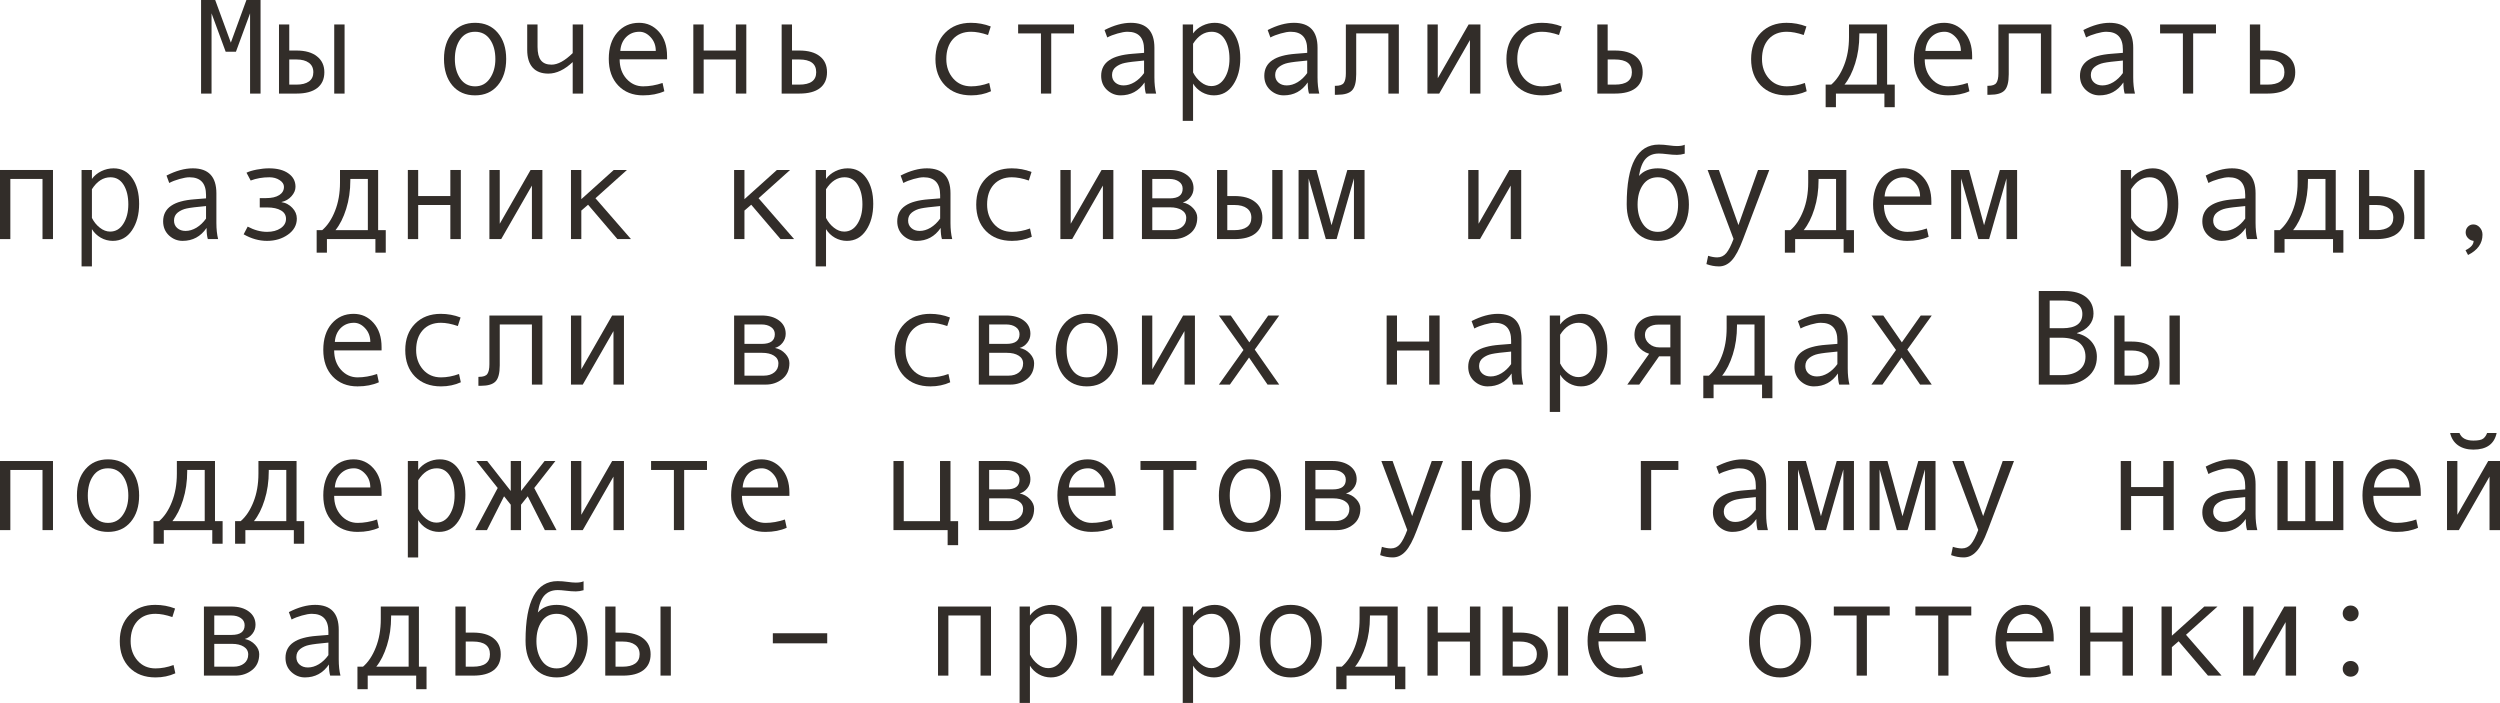 <?xml version="1.0" encoding="UTF-8"?> <svg xmlns="http://www.w3.org/2000/svg" viewBox="0 0 257.707 72.462" fill="none"><path d="M26.859 9.646H25.778V1.374L24.322 5.332H23.263L21.807 1.374V9.646H20.727V0H22.183L23.796 4.396L25.402 0H26.859V9.646Z" fill="#322D29"></path><path d="M35.52 9.646H34.453V2.522H35.52V9.646ZM29.818 5.209H30.563C31.47 5.209 32.174 5.409 32.676 5.811C33.182 6.207 33.435 6.752 33.435 7.444C33.435 8.151 33.188 8.695 32.696 9.078C32.204 9.456 31.498 9.646 30.577 9.646H28.759V2.522H29.818V5.209ZM29.818 8.723H30.563C31.11 8.723 31.536 8.616 31.842 8.401C32.147 8.183 32.3 7.864 32.3 7.444C32.3 7.016 32.145 6.69 31.835 6.467C31.53 6.243 31.106 6.132 30.563 6.132H29.818V8.723Z" fill="#322D29"></path><path d="M48.973 2.352C49.952 2.352 50.732 2.693 51.31 3.377C51.889 4.061 52.179 4.961 52.179 6.077C52.179 7.203 51.889 8.11 51.31 8.798C50.732 9.486 49.952 9.83 48.973 9.83C47.988 9.83 47.207 9.488 46.628 8.805C46.054 8.117 45.767 7.207 45.767 6.077C45.767 4.956 46.056 4.056 46.635 3.377C47.214 2.693 47.993 2.352 48.973 2.352ZM48.973 8.9C49.62 8.9 50.13 8.627 50.504 8.08C50.878 7.533 51.064 6.87 51.064 6.091C51.064 5.27 50.88 4.596 50.511 4.067C50.142 3.539 49.629 3.274 48.973 3.274C48.312 3.274 47.799 3.536 47.435 4.061C47.07 4.58 46.888 5.257 46.888 6.091C46.888 6.884 47.072 7.551 47.441 8.094C47.811 8.632 48.321 8.9 48.973 8.9Z" fill="#322D29"></path><path d="M60.115 9.646H59.035V6.398C58.192 7.191 57.356 7.588 56.526 7.588C55.82 7.588 55.28 7.381 54.906 6.966C54.533 6.547 54.346 5.938 54.346 5.141V2.522H55.412V4.826C55.412 5.46 55.528 5.924 55.761 6.221C55.993 6.517 56.358 6.665 56.855 6.665C57.497 6.665 58.224 6.269 59.035 5.476V2.522H60.115V9.646Z" fill="#322D29"></path><path d="M68.763 6.118H63.875C63.875 6.925 64.107 7.59 64.572 8.114C65.042 8.638 65.616 8.9 66.295 8.9C66.942 8.9 67.61 8.784 68.298 8.552L68.482 9.406C67.853 9.689 67.12 9.83 66.281 9.83C65.224 9.83 64.372 9.491 63.725 8.812C63.077 8.132 62.754 7.216 62.754 6.063C62.754 4.933 63.043 4.033 63.622 3.363C64.205 2.689 64.957 2.352 65.878 2.352C66.698 2.352 67.384 2.664 67.935 3.288C68.487 3.912 68.763 4.744 68.763 5.783V6.118ZM67.6 5.25C67.6 4.694 67.428 4.227 67.081 3.849C66.735 3.466 66.347 3.274 65.919 3.274C65.368 3.274 64.909 3.457 64.545 3.821C64.185 4.186 63.984 4.662 63.943 5.25H67.6Z" fill="#322D29"></path><path d="M76.932 9.646H75.852V6.132H72.536V9.646H71.47V2.522H72.536V5.209H75.852V2.522H76.932V9.646Z" fill="#322D29"></path><path d="M81.642 5.209H82.387C83.307 5.209 84.014 5.405 84.506 5.797C85.003 6.184 85.251 6.733 85.251 7.444C85.251 8.16 85.007 8.707 84.519 9.085C84.036 9.459 83.33 9.646 82.401 9.646H80.575V2.522H81.642V5.209ZM81.642 8.723H82.387C83.553 8.723 84.137 8.297 84.137 7.444C84.137 6.569 83.553 6.132 82.387 6.132H81.642V8.723Z" fill="#322D29"></path><path d="M102.156 9.406C101.537 9.689 100.855 9.83 100.112 9.83C98.991 9.83 98.096 9.491 97.426 8.812C96.76 8.128 96.428 7.221 96.428 6.091C96.428 4.961 96.763 4.056 97.433 3.377C98.107 2.693 98.991 2.352 100.085 2.352C100.8 2.352 101.482 2.477 102.129 2.728L101.849 3.609C101.201 3.386 100.618 3.274 100.099 3.274C99.315 3.274 98.693 3.527 98.232 4.033C97.777 4.539 97.549 5.225 97.549 6.091C97.549 6.884 97.786 7.551 98.26 8.094C98.734 8.632 99.351 8.9 100.112 8.9C100.714 8.9 101.334 8.784 101.972 8.552L102.156 9.406Z" fill="#322D29"></path><path d="M110.715 3.445H108.363V9.646H107.304V3.445H104.952V2.522H110.715V3.445Z" fill="#322D29"></path><path d="M119.178 9.646H118.118C118.032 9.358 117.988 8.976 117.988 8.497C117.382 9.386 116.557 9.83 115.514 9.83C114.985 9.83 114.518 9.643 114.112 9.27C113.711 8.891 113.511 8.406 113.511 7.813C113.511 7.463 113.581 7.153 113.723 6.884C113.864 6.615 114.071 6.389 114.345 6.207C114.618 6.02 114.951 5.874 115.343 5.77C115.735 5.66 116.2 5.585 116.737 5.544L117.934 5.448V5.106C117.934 3.885 117.364 3.274 116.225 3.274C115.956 3.274 115.614 3.334 115.199 3.452C114.789 3.566 114.436 3.703 114.14 3.862L113.859 3.097C114.83 2.6 115.732 2.352 116.566 2.352C118.189 2.352 119 3.211 119 4.929V7.991C119 8.611 119.059 9.162 119.178 9.646ZM117.934 7.533V6.241C116.972 6.328 116.311 6.41 115.951 6.487C115.596 6.56 115.286 6.699 115.022 6.904C114.762 7.109 114.632 7.387 114.632 7.738C114.632 8.057 114.743 8.315 114.967 8.511C115.19 8.707 115.475 8.805 115.821 8.805C116.2 8.805 116.576 8.693 116.949 8.47C117.323 8.242 117.651 7.93 117.934 7.533Z" fill="#322D29"></path><path d="M122.985 3.445C123.222 3.117 123.541 2.853 123.942 2.652C124.348 2.452 124.774 2.352 125.221 2.352C126.041 2.352 126.684 2.691 127.149 3.37C127.618 4.045 127.852 4.924 127.852 6.009C127.852 7.103 127.606 8.014 127.114 8.743C126.627 9.468 125.968 9.83 125.139 9.83C124.697 9.83 124.282 9.721 123.895 9.502C123.512 9.279 123.209 8.985 122.985 8.62V12.462H121.919V2.522H122.985V3.445ZM122.985 4.505V7.465C123.186 7.866 123.457 8.201 123.799 8.47C124.141 8.739 124.494 8.873 124.858 8.873C125.433 8.873 125.888 8.604 126.226 8.066C126.567 7.529 126.738 6.861 126.738 6.063C126.738 5.243 126.576 4.573 126.253 4.054C125.929 3.534 125.478 3.274 124.899 3.274C124.148 3.274 123.509 3.685 122.985 4.505Z" fill="#322D29"></path><path d="M135.994 9.646H134.935C134.848 9.358 134.805 8.976 134.805 8.497C134.199 9.386 133.374 9.83 132.33 9.83C131.802 9.83 131.334 9.643 130.929 9.27C130.528 8.891 130.327 8.406 130.327 7.813C130.327 7.463 130.398 7.153 130.539 6.884C130.68 6.615 130.888 6.389 131.161 6.207C131.435 6.02 131.767 5.874 132.159 5.77C132.551 5.66 133.016 5.585 133.554 5.544L134.75 5.448V5.106C134.75 3.885 134.18 3.274 133.041 3.274C132.772 3.274 132.43 3.334 132.016 3.452C131.606 3.566 131.252 3.703 130.956 3.862L130.676 3.097C131.647 2.6 132.549 2.352 133.383 2.352C135.005 2.352 135.816 3.211 135.816 4.929V7.991C135.816 8.611 135.876 9.162 135.994 9.646ZM134.75 7.533V6.241C133.788 6.328 133.128 6.41 132.768 6.487C132.412 6.56 132.102 6.699 131.838 6.904C131.578 7.109 131.448 7.387 131.448 7.738C131.448 8.057 131.56 8.315 131.783 8.511C132.006 8.707 132.291 8.805 132.638 8.805C133.016 8.805 133.392 8.693 133.766 8.47C134.139 8.242 134.467 7.93 134.75 7.533Z" fill="#322D29"></path><path d="M144.197 9.646H143.117V3.445H139.802V7.656C139.802 8.472 139.656 9.028 139.364 9.324C139.077 9.62 138.578 9.769 137.867 9.769H137.601V8.846H137.669C138.102 8.846 138.387 8.745 138.523 8.545C138.665 8.344 138.735 8.012 138.735 7.547V2.522H144.197V9.646Z" fill="#322D29"></path><path d="M152.606 9.646H151.525V4.129L148.36 9.646H147.143V2.522H148.21V8.066L151.389 2.522H152.606V9.646Z" fill="#322D29"></path><path d="M161.014 9.406C160.394 9.689 159.713 9.83 158.97 9.83C157.849 9.83 156.953 9.491 156.283 8.812C155.618 8.128 155.285 7.221 155.285 6.091C155.285 4.961 155.62 4.056 156.29 3.377C156.965 2.693 157.849 2.352 158.942 2.352C159.658 2.352 160.339 2.477 160.986 2.728L160.706 3.609C160.059 3.386 159.476 3.274 158.956 3.274C158.172 3.274 157.55 3.527 157.09 4.033C156.634 4.539 156.406 5.225 156.406 6.091C156.406 6.884 156.643 7.551 157.117 8.094C157.591 8.632 158.209 8.9 158.97 8.9C159.571 8.9 160.191 8.784 160.829 8.552L161.014 9.406Z" fill="#322D29"></path><path d="M165.724 5.209H166.469C167.389 5.209 168.096 5.405 168.588 5.797C169.085 6.184 169.333 6.733 169.333 7.444C169.333 8.16 169.089 8.707 168.602 9.085C168.118 9.459 167.412 9.646 166.482 9.646H164.657V2.522H165.724V5.209ZM165.724 8.723H166.469C167.635 8.723 168.219 8.297 168.219 7.444C168.219 6.569 167.635 6.132 166.469 6.132H165.724V8.723Z" fill="#322D29"></path><path d="M186.238 9.406C185.619 9.689 184.937 9.83 184.194 9.83C183.073 9.83 182.178 9.491 181.508 8.812C180.842 8.128 180.51 7.221 180.51 6.091C180.51 4.961 180.845 4.056 181.515 3.377C182.189 2.693 183.073 2.352 184.167 2.352C184.882 2.352 185.564 2.477 186.211 2.728L185.931 3.609C185.284 3.386 184.7 3.274 184.181 3.274C183.397 3.274 182.775 3.527 182.314 4.033C181.859 4.539 181.631 5.225 181.631 6.091C181.631 6.884 181.868 7.551 182.342 8.094C182.816 8.632 183.433 8.9 184.194 8.9C184.796 8.9 185.416 8.784 186.054 8.552L186.238 9.406Z" fill="#322D29"></path><path d="M195.316 11.047H194.25V9.646H189.253V11.047H188.193V8.723H188.768C189.31 8.258 189.75 7.597 190.087 6.74C190.429 5.883 190.6 4.91 190.6 3.821V2.522H194.53V8.723H195.316V11.047ZM193.471 8.723V3.445H191.666V3.568C191.666 4.639 191.523 5.628 191.235 6.535C190.953 7.438 190.586 8.167 190.135 8.723H193.471Z" fill="#322D29"></path><path d="M203.294 6.118H198.406C198.406 6.925 198.639 7.59 199.104 8.114C199.573 8.638 200.147 8.9 200.826 8.9C201.473 8.9 202.141 8.784 202.829 8.552L203.014 9.406C202.385 9.689 201.651 9.83 200.813 9.83C199.755 9.83 198.903 9.491 198.256 8.812C197.609 8.132 197.285 7.216 197.285 6.063C197.285 4.933 197.575 4.033 198.153 3.363C198.737 2.689 199.488 2.352 200.409 2.352C201.229 2.352 201.915 2.664 202.467 3.288C203.018 3.912 203.294 4.744 203.294 5.783V6.118ZM202.132 5.25C202.132 4.694 201.959 4.227 201.612 3.849C201.266 3.466 200.879 3.274 200.45 3.274C199.899 3.274 199.441 3.457 199.076 3.821C198.716 4.186 198.516 4.662 198.475 5.25H202.132Z" fill="#322D29"></path><path d="M211.463 9.646H210.383V3.445H207.067V7.656C207.067 8.472 206.921 9.028 206.63 9.324C206.343 9.62 205.844 9.769 205.133 9.769H204.866V8.846H204.935C205.368 8.846 205.652 8.745 205.789 8.545C205.93 8.344 206.001 8.012 206.001 7.547V2.522H211.463V9.646Z" fill="#322D29"></path><path d="M220.076 9.646H219.016C218.93 9.358 218.887 8.976 218.887 8.497C218.281 9.386 217.456 9.83 216.412 9.83C215.884 9.83 215.416 9.643 215.011 9.27C214.61 8.891 214.409 8.406 214.409 7.813C214.409 7.463 214.48 7.153 214.621 6.884C214.762 6.615 214.97 6.389 215.243 6.207C215.517 6.02 215.849 5.874 216.241 5.77C216.633 5.66 217.098 5.585 217.636 5.544L218.832 5.448V5.106C218.832 3.885 218.262 3.274 217.123 3.274C216.854 3.274 216.512 3.334 216.098 3.452C215.688 3.566 215.334 3.703 215.038 3.862L214.758 3.097C215.729 2.6 216.631 2.352 217.465 2.352C219.087 2.352 219.898 3.211 219.898 4.929V7.991C219.898 8.611 219.958 9.162 220.076 9.646ZM218.832 7.533V6.241C217.87 6.328 217.21 6.41 216.85 6.487C216.494 6.56 216.184 6.699 215.92 6.904C215.66 7.109 215.53 7.387 215.53 7.738C215.53 8.057 215.642 8.315 215.865 8.511C216.088 8.707 216.373 8.805 216.72 8.805C217.098 8.805 217.474 8.693 217.848 8.47C218.221 8.242 218.55 7.93 218.832 7.533Z" fill="#322D29"></path><path d="M228.43 3.445H226.078V9.646H225.018V3.445H222.667V2.522H228.43V3.445Z" fill="#322D29"></path><path d="M232.989 5.209H233.734C234.655 5.209 235.361 5.405 235.853 5.797C236.35 6.184 236.599 6.733 236.599 7.444C236.599 8.16 236.355 8.707 235.867 9.085C235.384 9.459 234.678 9.646 233.748 9.646H231.923V2.522H232.989V5.209ZM232.989 8.723H233.734C234.901 8.723 235.484 8.297 235.484 7.444C235.484 6.569 234.901 6.132 233.734 6.132H232.989V8.723Z" fill="#322D29"></path><path d="M5.462 24.646H4.382V18.445H1.066V24.646H0V17.522H5.462V24.646Z" fill="#322D29"></path><path d="M9.475 18.445C9.712 18.117 10.031 17.853 10.432 17.652C10.837 17.452 11.263 17.352 11.71 17.352C12.53 17.352 13.173 17.691 13.638 18.37C14.107 19.045 14.342 19.924 14.342 21.009C14.342 22.103 14.096 23.014 13.604 23.743C13.116 24.468 12.457 24.83 11.628 24.83C11.186 24.83 10.771 24.721 10.384 24.502C10.001 24.279 9.698 23.985 9.475 23.62V27.462H8.408V17.522H9.475V18.445ZM9.475 19.505V22.465C9.675 22.866 9.946 23.201 10.288 23.47C10.63 23.739 10.983 23.873 11.348 23.873C11.922 23.873 12.378 23.604 12.715 23.066C13.057 22.529 13.228 21.861 13.228 21.063C13.228 20.243 13.066 19.573 12.742 19.054C12.419 18.534 11.967 18.274 11.389 18.274C10.637 18.274 9.999 18.685 9.475 19.505Z" fill="#322D29"></path><path d="M22.483 24.646H21.424C21.337 24.358 21.294 23.976 21.294 23.497C20.688 24.386 19.863 24.83 18.819 24.83C18.291 24.83 17.824 24.643 17.418 24.27C17.017 23.891 16.816 23.406 16.816 22.813C16.816 22.463 16.887 22.153 17.028 21.884C17.17 21.615 17.377 21.389 17.65 21.207C17.924 21.02 18.257 20.874 18.648 20.77C19.04 20.66 19.505 20.585 20.043 20.544L21.239 20.448V20.106C21.239 18.885 20.67 18.274 19.53 18.274C19.261 18.274 18.92 18.334 18.505 18.452C18.095 18.566 17.742 18.703 17.445 18.862L17.165 18.097C18.136 17.6 19.038 17.352 19.872 17.352C21.494 17.352 22.306 18.211 22.306 19.929V22.991C22.306 23.611 22.365 24.162 22.483 24.646ZM21.239 22.533V21.241C20.278 21.328 19.617 21.41 19.257 21.487C18.901 21.56 18.591 21.699 18.327 21.904C18.067 22.109 17.938 22.387 17.938 22.738C17.938 23.057 18.049 23.315 18.272 23.511C18.496 23.707 18.781 23.805 19.127 23.805C19.505 23.805 19.881 23.693 20.255 23.47C20.629 23.242 20.957 22.93 21.239 22.533Z" fill="#322D29"></path><path d="M29.019 20.838C29.452 20.902 29.823 21.098 30.133 21.426C30.443 21.749 30.598 22.118 30.598 22.533C30.598 23.199 30.295 23.748 29.689 24.181C29.082 24.614 28.36 24.83 27.521 24.83C26.706 24.83 25.904 24.604 25.115 24.153L25.532 23.36C26.207 23.72 26.874 23.9 27.535 23.9C28.091 23.9 28.554 23.777 28.923 23.531C29.297 23.281 29.483 22.957 29.483 22.561C29.483 22.182 29.31 21.893 28.964 21.692C28.617 21.487 28.146 21.385 27.549 21.385H26.776V20.421H27.439C28.009 20.421 28.456 20.318 28.779 20.113C29.107 19.908 29.271 19.623 29.271 19.259C29.271 18.99 29.123 18.76 28.827 18.568C28.531 18.372 28.18 18.274 27.774 18.274C27.072 18.274 26.428 18.386 25.84 18.609L25.409 17.803C25.664 17.675 26.018 17.568 26.469 17.481C26.92 17.395 27.341 17.352 27.733 17.352C28.572 17.352 29.235 17.525 29.723 17.871C30.215 18.213 30.461 18.675 30.461 19.259C30.461 19.591 30.324 19.913 30.051 20.223C29.782 20.528 29.438 20.729 29.019 20.824V20.838Z" fill="#322D29"></path><path d="M39.765 26.047H38.698V24.646H33.701V26.047H32.642V23.723H33.216C33.758 23.258 34.198 22.597 34.535 21.74C34.877 20.883 35.048 19.91 35.048 18.821V17.522H38.979V23.723H39.765V26.047ZM37.919 23.723V18.445H36.114V18.568C36.114 19.639 35.971 20.628 35.684 21.535C35.401 22.438 35.034 23.167 34.583 23.723H37.919Z" fill="#322D29"></path><path d="M47.503 24.646H46.423V21.132H43.107V24.646H42.041V17.522H43.107V20.209H46.423V17.522H47.503V24.646Z" fill="#322D29"></path><path d="M55.911 24.646H54.831V19.129L51.666 24.646H50.449V17.522H51.516V23.066L54.694 17.522H55.911V24.646Z" fill="#322D29"></path><path d="M65.044 24.646H63.643L60.621 21.104L59.924 21.706V24.646H58.857V17.522H59.924V20.53L63.267 17.522H64.627L61.38 20.435L65.044 24.646Z" fill="#322D29"></path><path d="M81.86 24.646H80.459L77.438 21.104L76.74 21.706V24.646H75.674V17.522H76.74V20.53L80.083 17.522H81.443L78.196 20.435L81.86 24.646Z" fill="#322D29"></path><path d="M85.149 18.445C85.386 18.117 85.704 17.853 86.105 17.652C86.511 17.452 86.937 17.352 87.384 17.352C88.204 17.352 88.847 17.691 89.312 18.37C89.781 19.045 90.016 19.924 90.016 21.009C90.016 22.103 89.77 23.014 89.277 23.743C88.79 24.468 88.131 24.83 87.302 24.83C86.86 24.83 86.445 24.721 86.058 24.502C85.675 24.279 85.372 23.985 85.149 23.62V27.462H84.082V17.522H85.149V18.445ZM85.149 19.505V22.465C85.349 22.866 85.62 23.201 85.962 23.47C86.304 23.739 86.657 23.873 87.021 23.873C87.596 23.873 88.051 23.604 88.389 23.066C88.73 22.529 88.901 21.861 88.901 21.063C88.901 20.243 88.74 19.573 88.416 19.054C88.093 18.534 87.641 18.274 87.062 18.274C86.311 18.274 85.672 18.685 85.149 19.505Z" fill="#322D29"></path><path d="M98.157 24.646H97.098C97.011 24.358 96.968 23.976 96.968 23.497C96.362 24.386 95.537 24.83 94.493 24.83C93.965 24.83 93.497 24.643 93.092 24.27C92.691 23.891 92.49 23.406 92.49 22.813C92.49 22.463 92.561 22.153 92.702 21.884C92.844 21.615 93.051 21.389 93.324 21.207C93.598 21.02 93.93 20.874 94.322 20.77C94.714 20.66 95.179 20.585 95.717 20.544L96.913 20.448V20.106C96.913 18.885 96.343 18.274 95.204 18.274C94.935 18.274 94.593 18.334 94.179 18.452C93.769 18.566 93.415 18.703 93.119 18.862L92.839 18.097C93.81 17.6 94.712 17.352 95.546 17.352C97.168 17.352 97.979 18.211 97.979 19.929V22.991C97.979 23.611 98.039 24.162 98.157 24.646ZM96.913 22.533V21.241C95.952 21.328 95.291 21.41 94.931 21.487C94.575 21.56 94.265 21.699 94.001 21.904C93.741 22.109 93.611 22.387 93.611 22.738C93.611 23.057 93.723 23.315 93.946 23.511C94.17 23.707 94.455 23.805 94.801 23.805C95.179 23.805 95.555 23.693 95.929 23.47C96.302 23.242 96.631 22.93 96.913 22.533Z" fill="#322D29"></path><path d="M106.36 24.406C105.741 24.689 105.059 24.83 104.316 24.83C103.195 24.83 102.3 24.491 101.63 23.812C100.964 23.128 100.632 22.221 100.632 21.091C100.632 19.961 100.967 19.056 101.637 18.377C102.311 17.693 103.195 17.352 104.289 17.352C105.004 17.352 105.686 17.477 106.333 17.728L106.053 18.609C105.406 18.386 104.822 18.274 104.303 18.274C103.519 18.274 102.897 18.527 102.436 19.033C101.981 19.539 101.753 20.225 101.753 21.091C101.753 21.884 101.99 22.551 102.464 23.094C102.938 23.632 103.555 23.9 104.316 23.9C104.918 23.9 105.538 23.784 106.176 23.552L106.36 24.406Z" fill="#322D29"></path><path d="M114.769 24.646H113.689V19.129L110.523 24.646H109.307V17.522H110.373V23.066L113.552 17.522H114.769V24.646Z" fill="#322D29"></path><path d="M121.926 20.865C122.354 20.956 122.71 21.155 122.992 21.46C123.275 21.765 123.416 22.089 123.416 22.431C123.416 23.137 123.17 23.684 122.678 24.071C122.19 24.454 121.623 24.646 120.976 24.646H117.715V17.522H120.545C121.288 17.522 121.887 17.693 122.343 18.035C122.803 18.377 123.033 18.835 123.033 19.409C123.033 19.751 122.926 20.059 122.712 20.332C122.498 20.605 122.236 20.783 121.926 20.865ZM118.781 20.448H120.572C121.465 20.448 121.912 20.116 121.912 19.45C121.912 19.14 121.784 18.896 121.529 18.719C121.274 18.536 120.941 18.445 120.531 18.445H118.781V20.448ZM118.781 23.723H120.784C121.222 23.723 121.579 23.611 121.857 23.388C122.14 23.164 122.281 22.857 122.281 22.465C122.281 22.118 122.126 21.85 121.816 21.658C121.511 21.467 121.11 21.371 120.613 21.371H118.781V23.723Z" fill="#322D29"></path><path d="M132.214 24.646H131.147V17.522H132.214V24.646ZM126.513 20.209H127.258C128.165 20.209 128.869 20.409 129.37 20.811C129.876 21.207 130.129 21.752 130.129 22.444C130.129 23.151 129.883 23.695 129.391 24.078C128.899 24.456 128.192 24.646 127.272 24.646H125.453V17.522H126.513V20.209ZM126.513 23.723H127.258C127.805 23.723 128.231 23.616 128.536 23.401C128.842 23.183 128.994 22.864 128.994 22.444C128.994 22.016 128.839 21.69 128.529 21.467C128.224 21.243 127.8 21.132 127.258 21.132H126.513V23.723Z" fill="#322D29"></path><path d="M140.663 24.646H139.569V18.391L137.778 24.646H136.671L134.894 18.391V24.646H133.861V17.522H135.707L137.259 23.217L138.886 17.522H140.663V24.646Z" fill="#322D29"></path><path d="M156.81 24.646H155.73V19.129L152.565 24.646H151.348V17.522H152.414V23.066L155.593 17.522H156.81V24.646Z" fill="#322D29"></path><path d="M168.95 18.138C169.411 17.614 170.058 17.352 170.892 17.352C171.871 17.352 172.651 17.693 173.23 18.377C173.808 19.061 174.098 19.961 174.098 21.077C174.098 22.203 173.808 23.11 173.23 23.798C172.651 24.486 171.871 24.83 170.892 24.83C169.907 24.83 169.126 24.488 168.547 23.805C167.973 23.117 167.686 22.207 167.686 21.077V21.036C167.686 16.948 168.788 14.904 170.994 14.904C171.318 14.904 171.671 14.932 172.054 14.986C172.368 15.032 172.639 15.055 172.867 15.055C173.218 15.055 173.485 15.009 173.667 14.918V15.841C173.384 15.923 173.118 15.964 172.867 15.964C172.571 15.964 172.225 15.939 171.828 15.889C171.491 15.848 171.217 15.827 171.008 15.827C170.434 15.827 169.98 16.005 169.647 16.36C169.315 16.711 169.082 17.304 168.95 18.138ZM170.892 23.9C171.539 23.9 172.049 23.627 172.423 23.08C172.796 22.533 172.983 21.87 172.983 21.091C172.983 20.271 172.799 19.596 172.43 19.067C172.061 18.539 171.548 18.274 170.892 18.274C170.231 18.274 169.718 18.536 169.354 19.061C168.989 19.58 168.807 20.257 168.807 21.091C168.807 21.884 168.991 22.551 169.36 23.094C169.729 23.632 170.24 23.9 170.892 23.9Z" fill="#322D29"></path><path d="M182.383 17.522L179.683 24.646C179.291 25.694 178.901 26.425 178.514 26.84C178.131 27.254 177.693 27.462 177.201 27.462C176.764 27.462 176.331 27.382 175.902 27.223L176.08 26.368C176.426 26.478 176.736 26.532 177.01 26.532C177.393 26.532 177.707 26.384 177.953 26.088C178.199 25.792 178.447 25.306 178.698 24.632L176.025 17.522H177.187L179.204 23.203L181.221 17.522H182.383Z" fill="#322D29"></path><path d="M191.112 26.047H190.046V24.646H185.049V26.047H183.989V23.723H184.563C185.106 23.258 185.546 22.597 185.883 21.74C186.225 20.883 186.395 19.91 186.395 18.821V17.522H190.326V23.723H191.112V26.047ZM189.267 23.723V18.445H187.462V18.568C187.462 19.639 187.318 20.628 187.031 21.535C186.749 22.438 186.382 23.167 185.931 23.723H189.267Z" fill="#322D29"></path><path d="M199.09 21.118H194.202C194.202 21.925 194.435 22.59 194.9 23.114C195.369 23.638 195.943 23.9 196.622 23.9C197.269 23.9 197.937 23.784 198.625 23.552L198.81 24.406C198.181 24.689 197.447 24.83 196.608 24.83C195.551 24.83 194.699 24.491 194.052 23.812C193.405 23.132 193.081 22.216 193.081 21.063C193.081 19.933 193.371 19.033 193.949 18.363C194.533 17.689 195.284 17.352 196.205 17.352C197.025 17.352 197.711 17.664 198.263 18.288C198.814 18.912 199.09 19.744 199.09 20.783V21.118ZM197.928 20.25C197.928 19.694 197.755 19.227 197.408 18.849C197.062 18.466 196.674 18.274 196.246 18.274C195.695 18.274 195.237 18.457 194.872 18.821C194.512 19.186 194.312 19.662 194.271 20.25H197.928Z" fill="#322D29"></path><path d="M207.929 24.646H206.835V18.391L205.044 24.646H203.936L202.159 18.391V24.646H201.127V17.522H202.973L204.524 23.217L206.151 17.522H207.929V24.646Z" fill="#322D29"></path><path d="M219.68 18.445C219.917 18.117 220.236 17.853 220.637 17.652C221.042 17.452 221.468 17.352 221.915 17.352C222.735 17.352 223.378 17.691 223.843 18.37C224.312 19.045 224.547 19.924 224.547 21.009C224.547 22.103 224.301 23.014 223.809 23.743C223.321 24.468 222.662 24.83 221.833 24.83C221.391 24.83 220.976 24.721 220.589 24.502C220.206 24.279 219.903 23.985 219.68 23.62V27.462H218.613V17.522H219.68V18.445ZM219.68 19.505V22.465C219.88 22.866 220.151 23.201 220.493 23.47C220.835 23.739 221.188 23.873 221.553 23.873C222.127 23.873 222.583 23.604 222.92 23.066C223.262 22.529 223.432 21.861 223.432 21.063C223.432 20.243 223.271 19.573 222.947 19.054C222.624 18.534 222.172 18.274 221.594 18.274C220.842 18.274 220.204 18.685 219.68 19.505Z" fill="#322D29"></path><path d="M232.688 24.646H231.629C231.542 24.358 231.499 23.976 231.499 23.497C230.893 24.386 230.068 24.83 229.024 24.83C228.496 24.83 228.029 24.643 227.623 24.27C227.222 23.891 227.021 23.406 227.021 22.813C227.021 22.463 227.092 22.153 227.233 21.884C227.375 21.615 227.582 21.389 227.856 21.207C228.129 21.02 228.462 20.874 228.854 20.77C229.246 20.66 229.71 20.585 230.248 20.544L231.444 20.448V20.106C231.444 18.885 230.875 18.274 229.735 18.274C229.466 18.274 229.125 18.334 228.71 18.452C228.3 18.566 227.946 18.703 227.65 18.862L227.37 18.097C228.341 17.6 229.243 17.352 230.077 17.352C231.7 17.352 232.511 18.211 232.511 19.929V22.991C232.511 23.611 232.57 24.162 232.688 24.646ZM231.444 22.533V21.241C230.483 21.328 229.822 21.41 229.462 21.487C229.107 21.56 228.797 21.699 228.532 21.904C228.272 22.109 228.142 22.387 228.142 22.738C228.142 23.057 228.254 23.315 228.478 23.511C228.701 23.707 228.986 23.805 229.332 23.805C229.71 23.805 230.086 23.693 230.46 23.47C230.834 23.242 231.162 22.93 231.444 22.533Z" fill="#322D29"></path><path d="M241.561 26.047H240.495V24.646H235.498V26.047H234.438V23.723H235.013C235.555 23.258 235.995 22.597 236.332 21.74C236.674 20.883 236.845 19.91 236.845 18.821V17.522H240.775V23.723H241.561V26.047ZM239.716 23.723V18.445H237.911V18.568C237.911 19.639 237.768 20.628 237.48 21.535C237.198 22.438 236.831 23.167 236.38 23.723H239.716Z" fill="#322D29"></path><path d="M249.929 24.646H248.862V17.522H249.929V24.646ZM244.228 20.209H244.973C245.88 20.209 246.584 20.409 247.085 20.811C247.591 21.207 247.844 21.752 247.844 22.444C247.844 23.151 247.598 23.695 247.106 24.078C246.613 24.456 245.907 24.646 244.986 24.646H243.168V17.522H244.228V20.209ZM244.228 23.723H244.973C245.52 23.723 245.946 23.616 246.251 23.401C246.556 23.183 246.709 22.864 246.709 22.444C246.709 22.016 246.554 21.69 246.244 21.467C245.939 21.243 245.515 21.132 244.973 21.132H244.228V23.723Z" fill="#322D29"></path><path d="M254.987 24.83C254.75 24.803 254.555 24.705 254.4 24.536C254.245 24.368 254.168 24.176 254.168 23.962C254.168 23.729 254.243 23.534 254.393 23.374C254.543 23.215 254.733 23.135 254.96 23.135C255.215 23.135 255.437 23.24 255.622 23.449C255.81 23.654 255.902 23.903 255.902 24.194C255.902 25.088 255.407 25.785 254.413 26.286L254.153 25.794C254.71 25.52 254.987 25.199 254.987 24.83Z" fill="#322D29"></path><path d="M39.334 36.118H34.446C34.446 36.925 34.679 37.59 35.144 38.114C35.613 38.638 36.187 38.901 36.866 38.901C37.513 38.901 38.181 38.784 38.869 38.552L39.054 39.406C38.425 39.689 37.691 39.83 36.853 39.83C35.795 39.83 34.943 39.491 34.296 38.812C33.649 38.132 33.325 37.217 33.325 36.063C33.325 34.933 33.615 34.033 34.193 33.363C34.777 32.689 35.529 32.352 36.449 32.352C37.27 32.352 37.955 32.664 38.507 33.288C39.058 33.912 39.334 34.744 39.334 35.783V36.118ZM38.172 35.25C38.172 34.694 37.999 34.227 37.652 33.849C37.306 33.466 36.919 33.274 36.49 33.274C35.939 33.274 35.481 33.457 35.116 33.821C34.756 34.186 34.556 34.662 34.515 35.25H38.172Z" fill="#322D29"></path><path d="M47.503 39.406C46.883 39.689 46.202 39.83 45.459 39.83C44.338 39.83 43.443 39.491 42.772 38.812C42.107 38.128 41.775 37.221 41.775 36.091C41.775 34.961 42.109 34.056 42.779 33.377C43.454 32.693 44.338 32.352 45.432 32.352C46.147 32.352 46.828 32.477 47.476 32.728L47.195 33.609C46.548 33.386 45.965 33.274 45.445 33.274C44.662 33.274 44.039 33.527 43.579 34.033C43.123 34.539 42.896 35.225 42.896 36.091C42.896 36.884 43.133 37.551 43.606 38.094C44.08 38.632 44.698 38.901 45.459 38.901C46.061 38.901 46.68 38.784 47.318 38.552L47.503 39.406Z" fill="#322D29"></path><path d="M55.911 39.645H54.831V33.445H51.516V37.656C51.516 38.472 51.37 39.028 51.078 39.324C50.791 39.62 50.292 39.769 49.581 39.769H49.315V38.846H49.383C49.816 38.846 50.101 38.746 50.237 38.545C50.379 38.344 50.449 38.012 50.449 37.547V32.523H55.911V39.645Z" fill="#322D29"></path><path d="M64.319 39.645H63.239V34.129L60.074 39.645H58.857V32.523H59.924V38.066L63.102 32.523H64.319V39.645Z" fill="#322D29"></path><path d="M79.885 35.865C80.313 35.956 80.669 36.155 80.951 36.46C81.234 36.765 81.375 37.089 81.375 37.431C81.375 38.137 81.129 38.684 80.637 39.071C80.149 39.454 79.582 39.645 78.935 39.645H75.674V32.523H78.504C79.247 32.523 79.846 32.693 80.302 33.035C80.762 33.377 80.992 33.835 80.992 34.409C80.992 34.751 80.885 35.059 80.671 35.332C80.457 35.606 80.195 35.783 79.885 35.865ZM76.74 35.448H78.531C79.425 35.448 79.871 35.116 79.871 34.45C79.871 34.14 79.743 33.897 79.488 33.719C79.233 33.536 78.9 33.445 78.49 33.445H76.74V35.448ZM76.74 38.723H78.743C79.181 38.723 79.538 38.611 79.816 38.388C80.099 38.164 80.24 37.857 80.24 37.465C80.24 37.119 80.085 36.85 79.775 36.658C79.47 36.467 79.069 36.371 78.572 36.371H76.74V38.723Z" fill="#322D29"></path><path d="M97.952 39.406C97.332 39.689 96.651 39.83 95.908 39.83C94.787 39.83 93.892 39.491 93.222 38.812C92.556 38.128 92.224 37.221 92.224 36.091C92.224 34.961 92.559 34.056 93.228 33.377C93.903 32.693 94.787 32.352 95.881 32.352C96.596 32.352 97.278 32.477 97.925 32.728L97.644 33.609C96.997 33.386 96.414 33.274 95.895 33.274C95.111 33.274 94.488 33.527 94.028 34.033C93.573 34.539 93.345 35.225 93.345 36.091C93.345 36.884 93.582 37.551 94.056 38.094C94.53 38.632 95.147 38.901 95.908 38.901C96.51 38.901 97.13 38.784 97.768 38.552L97.952 39.406Z" fill="#322D29"></path><path d="M105.109 35.865C105.538 35.956 105.893 36.155 106.176 36.46C106.458 36.765 106.6 37.089 106.6 37.431C106.6 38.137 106.354 38.684 105.861 39.071C105.374 39.454 104.806 39.645 104.159 39.645H100.898V32.523H103.728C104.471 32.523 105.071 32.693 105.526 33.035C105.987 33.377 106.217 33.835 106.217 34.409C106.217 34.751 106.11 35.059 105.896 35.332C105.681 35.606 105.419 35.783 105.109 35.865ZM101.965 35.448H103.756C104.649 35.448 105.096 35.116 105.096 34.45C105.096 34.14 104.968 33.897 104.713 33.719C104.458 33.536 104.125 33.445 103.715 33.445H101.965V35.448ZM101.965 38.723H103.968C104.405 38.723 104.763 38.611 105.041 38.388C105.324 38.164 105.465 37.857 105.465 37.465C105.465 37.119 105.31 36.85 105 36.658C104.695 36.467 104.294 36.371 103.797 36.371H101.965V38.723Z" fill="#322D29"></path><path d="M112.034 32.352C113.014 32.352 113.793 32.693 114.372 33.377C114.951 34.061 115.24 34.961 115.24 36.077C115.24 37.203 114.951 38.11 114.372 38.798C113.793 39.486 113.014 39.83 112.034 39.83C111.05 39.83 110.268 39.488 109.689 38.805C109.115 38.117 108.828 37.207 108.828 36.077C108.828 34.956 109.118 34.056 109.696 33.377C110.275 32.693 111.054 32.352 112.034 32.352ZM112.034 38.901C112.681 38.901 113.192 38.627 113.565 38.08C113.939 37.533 114.126 36.87 114.126 36.091C114.126 35.271 113.942 34.596 113.572 34.067C113.203 33.539 112.69 33.274 112.034 33.274C111.373 33.274 110.861 33.536 110.496 34.061C110.131 34.58 109.949 35.257 109.949 36.091C109.949 36.884 110.134 37.551 110.503 38.094C110.872 38.632 111.382 38.901 112.034 38.901Z" fill="#322D29"></path><path d="M123.177 39.645H122.097V34.129L118.932 39.645H117.715V32.523H118.781V38.066L121.96 32.523H123.177V39.645Z" fill="#322D29"></path><path d="M131.865 39.645H130.662L128.755 36.856L126.779 39.645H125.645L128.181 36.077L125.645 32.523H126.868L128.782 35.291L130.73 32.523H131.865L129.343 36.036L131.865 39.645Z" fill="#322D29"></path><path d="M148.401 39.645H147.321V36.132H144.006V39.645H142.939V32.523H144.006V35.209H147.321V32.523H148.401V39.645Z" fill="#322D29"></path><path d="M157.015 39.645H155.955C155.869 39.358 155.825 38.976 155.825 38.497C155.219 39.386 154.394 39.83 153.351 39.83C152.822 39.83 152.355 39.643 151.949 39.269C151.548 38.891 151.348 38.406 151.348 37.813C151.348 37.463 151.418 37.153 151.559 36.884C151.701 36.615 151.908 36.389 152.182 36.207C152.455 36.02 152.788 35.874 153.18 35.77C153.572 35.66 154.037 35.585 154.574 35.544L155.771 35.448V35.106C155.771 33.885 155.201 33.274 154.062 33.274C153.793 33.274 153.451 33.334 153.036 33.452C152.626 33.566 152.273 33.703 151.977 33.862L151.696 33.097C152.667 32.6 153.569 32.352 154.403 32.352C156.026 32.352 156.837 33.211 156.837 34.929V37.991C156.837 38.611 156.896 39.162 157.015 39.645ZM155.771 37.533V36.241C154.809 36.328 154.148 36.41 153.788 36.487C153.433 36.56 153.123 36.699 152.859 36.904C152.599 37.109 152.469 37.387 152.469 37.738C152.469 38.057 152.58 38.315 152.804 38.511C153.027 38.707 153.312 38.805 153.658 38.805C154.037 38.805 154.413 38.693 154.786 38.47C155.16 38.242 155.488 37.93 155.771 37.533Z" fill="#322D29"></path><path d="M160.822 33.445C161.059 33.117 161.378 32.853 161.779 32.652C162.185 32.452 162.611 32.352 163.058 32.352C163.878 32.352 164.521 32.691 164.985 33.37C165.455 34.045 165.689 34.924 165.689 36.009C165.689 37.103 165.443 38.014 164.951 38.743C164.464 39.468 163.805 39.83 162.976 39.83C162.533 39.83 162.119 39.721 161.732 39.502C161.349 39.279 161.046 38.985 160.822 38.62V42.462H159.756V32.523H160.822V33.445ZM160.822 34.505V37.465C161.023 37.866 161.294 38.201 161.636 38.47C161.977 38.739 162.331 38.873 162.695 38.873C163.27 38.873 163.725 38.604 164.062 38.066C164.404 37.529 164.575 36.861 164.575 36.063C164.575 35.243 164.413 34.573 164.09 34.054C163.766 33.534 163.315 33.274 162.736 33.274C161.984 33.274 161.346 33.685 160.822 34.505Z" fill="#322D29"></path><path d="M173.243 39.645H172.184V36.733H171.021L168.978 39.645H167.747L169.996 36.467C169.531 36.325 169.162 36.077 168.889 35.722C168.62 35.366 168.485 34.97 168.485 34.532C168.485 33.908 168.697 33.418 169.121 33.062C169.545 32.703 170.126 32.523 170.864 32.523H173.243V39.645ZM172.184 35.811V33.459H170.994C170.543 33.459 170.192 33.555 169.941 33.746C169.691 33.933 169.565 34.195 169.565 34.532C169.565 34.883 169.711 35.184 170.003 35.435C170.295 35.685 170.643 35.811 171.049 35.811H172.184Z" fill="#322D29"></path><path d="M182.704 41.047H181.638V39.645H176.641V41.047H175.581V38.723H176.155C176.698 38.258 177.137 37.597 177.475 36.74C177.816 35.884 177.987 34.91 177.987 33.821V32.523H181.918V38.723H182.704V41.047ZM180.858 38.723V33.445H179.054V33.568C179.054 34.639 178.91 35.628 178.623 36.535C178.341 37.438 177.974 38.167 177.522 38.723H180.858Z" fill="#322D29"></path><path d="M190.647 39.645H189.588C189.501 39.358 189.458 38.976 189.458 38.497C188.852 39.386 188.027 39.83 186.983 39.83C186.455 39.83 185.988 39.643 185.582 39.269C185.181 38.891 184.98 38.406 184.98 37.813C184.98 37.463 185.051 37.153 185.192 36.884C185.334 36.615 185.541 36.389 185.815 36.207C186.088 36.02 186.421 35.874 186.813 35.77C187.205 35.66 187.669 35.585 188.207 35.544L189.403 35.448V35.106C189.403 33.885 188.834 33.274 187.694 33.274C187.425 33.274 187.084 33.334 186.669 33.452C186.259 33.566 185.906 33.703 185.609 33.862L185.329 33.097C186.3 32.6 187.202 32.352 188.036 32.352C189.659 32.352 190.47 33.211 190.47 34.929V37.991C190.47 38.611 190.529 39.162 190.647 39.645ZM189.403 37.533V36.241C188.442 36.328 187.781 36.41 187.421 36.487C187.065 36.56 186.756 36.699 186.491 36.904C186.231 37.109 186.101 37.387 186.101 37.738C186.101 38.057 186.213 38.315 186.436 38.511C186.66 38.707 186.945 38.805 187.291 38.805C187.669 38.805 188.045 38.693 188.419 38.47C188.793 38.242 189.121 37.93 189.403 37.533Z" fill="#322D29"></path><path d="M199.131 39.645H197.928L196.021 36.856L194.045 39.645H192.91L195.446 36.077L192.91 32.523H194.134L196.048 35.291L197.996 32.523H199.131L196.608 36.036L199.131 39.645Z" fill="#322D29"></path><path d="M214.095 34.355C214.737 34.505 215.241 34.796 215.606 35.229C215.97 35.663 216.152 36.177 216.152 36.774C216.152 37.649 215.833 38.347 215.195 38.866C214.562 39.386 213.799 39.645 212.905 39.645H210.164V30H212.837C213.767 30 214.493 30.205 215.018 30.615C215.542 31.021 215.804 31.595 215.804 32.338C215.804 32.794 215.651 33.199 215.346 33.555C215.045 33.91 214.628 34.168 214.095 34.327V34.355ZM211.285 33.835H212.598C213.969 33.835 214.655 33.345 214.655 32.365C214.655 31.919 214.487 31.577 214.149 31.34C213.812 31.098 213.318 30.978 212.666 30.978H211.285V33.835ZM211.285 38.668H212.557C213.299 38.668 213.887 38.499 214.32 38.162C214.758 37.825 214.977 37.362 214.977 36.774C214.977 36.15 214.762 35.667 214.334 35.325C213.906 34.983 213.286 34.812 212.475 34.812H211.285V38.668Z" fill="#322D29"></path><path d="M224.704 39.645H223.638V32.523H224.704V39.645ZM219.003 35.209H219.748C220.655 35.209 221.359 35.41 221.86 35.811C222.366 36.207 222.619 36.752 222.619 37.444C222.619 38.151 222.373 38.695 221.881 39.078C221.389 39.456 220.682 39.645 219.762 39.645H217.943V32.523H219.003V35.209ZM219.003 38.723H219.748C220.295 38.723 220.721 38.616 221.026 38.401C221.332 38.183 221.484 37.864 221.484 37.444C221.484 37.016 221.329 36.69 221.02 36.467C220.714 36.243 220.29 36.132 219.748 36.132H219.003V38.723Z" fill="#322D29"></path><path d="M5.462 54.645H4.382V48.445H1.066V54.645H0V47.523H5.462V54.645Z" fill="#322D29"></path><path d="M11.136 47.352C12.116 47.352 12.895 47.693 13.474 48.377C14.052 49.061 14.342 49.961 14.342 51.077C14.342 52.203 14.052 53.11 13.474 53.798C12.895 54.486 12.116 54.83 11.136 54.83C10.151 54.83 9.37 54.488 8.791 53.805C8.217 53.117 7.93 52.207 7.93 51.077C7.93 49.956 8.219 49.056 8.798 48.377C9.377 47.693 10.156 47.352 11.136 47.352ZM11.136 53.901C11.783 53.901 12.293 53.627 12.667 53.08C13.041 52.533 13.228 51.87 13.228 51.091C13.228 50.271 13.043 49.596 12.674 49.067C12.305 48.539 11.792 48.274 11.136 48.274C10.475 48.274 9.962 48.536 9.598 49.061C9.233 49.58 9.051 50.257 9.051 51.091C9.051 51.884 9.235 52.551 9.604 53.094C9.974 53.632 10.484 53.901 11.136 53.901Z" fill="#322D29"></path><path d="M22.948 56.047H21.882V54.645H16.885V56.047H15.825V53.723H16.399C16.942 53.258 17.382 52.597 17.719 51.74C18.061 50.884 18.231 49.91 18.231 48.821V47.523H22.162V53.723H22.948V56.047ZM21.103 53.723V48.445H19.298V48.568C19.298 49.639 19.154 50.628 18.867 51.535C18.585 52.438 18.218 53.167 17.767 53.723H21.103Z" fill="#322D29"></path><path d="M31.357 56.047H30.29V54.645H25.293V56.047H24.233V53.723H24.808C25.35 53.258 25.79 52.597 26.127 51.74C26.469 50.884 26.64 49.91 26.64 48.821V47.523H30.57V53.723H31.357V56.047ZM29.511 53.723V48.445H27.706V48.568C27.706 49.639 27.562 50.628 27.275 51.535C26.993 52.438 26.626 53.167 26.175 53.723H29.511Z" fill="#322D29"></path><path d="M39.334 51.118H34.446C34.446 51.925 34.679 52.59 35.144 53.114C35.613 53.638 36.187 53.901 36.866 53.901C37.513 53.901 38.181 53.784 38.869 53.552L39.054 54.406C38.425 54.689 37.691 54.83 36.853 54.83C35.795 54.83 34.943 54.491 34.296 53.812C33.649 53.132 33.325 52.217 33.325 51.063C33.325 49.933 33.615 49.033 34.193 48.363C34.777 47.689 35.529 47.352 36.449 47.352C37.27 47.352 37.955 47.664 38.507 48.288C39.058 48.912 39.334 49.744 39.334 50.783V51.118ZM38.172 50.25C38.172 49.694 37.999 49.227 37.652 48.849C37.306 48.466 36.919 48.274 36.49 48.274C35.939 48.274 35.481 48.457 35.116 48.821C34.756 49.186 34.556 49.662 34.515 50.25H38.172Z" fill="#322D29"></path><path d="M43.107 48.445C43.345 48.117 43.663 47.853 44.064 47.652C44.47 47.452 44.896 47.352 45.343 47.352C46.163 47.352 46.806 47.691 47.271 48.37C47.74 49.045 47.975 49.924 47.975 51.009C47.975 52.103 47.729 53.014 47.236 53.743C46.749 54.468 46.09 54.83 45.261 54.83C44.819 54.83 44.404 54.721 44.017 54.502C43.634 54.279 43.331 53.985 43.107 53.62V57.462H42.041V47.523H43.107V48.445ZM43.107 49.505V52.465C43.308 52.866 43.579 53.201 43.921 53.47C44.263 53.739 44.616 53.873 44.981 53.873C45.555 53.873 46.01 53.604 46.348 53.066C46.689 52.529 46.86 51.861 46.86 51.063C46.86 50.243 46.698 49.573 46.375 49.054C46.051 48.534 45.6 48.274 45.021 48.274C44.27 48.274 43.631 48.685 43.107 49.505Z" fill="#322D29"></path><path d="M57.367 54.645H56.164L54.4 51.159L53.71 52.027V54.645H52.65V52.027L51.96 51.159L50.196 54.645H48.993L51.304 50.305L49.103 47.523H50.224L52.65 50.612V47.523H53.71V50.612L56.137 47.523H57.251L55.07 50.305L57.367 54.645Z" fill="#322D29"></path><path d="M64.319 54.645H63.239V49.129L60.074 54.645H58.857V47.523H59.924V53.066L63.102 47.523H64.319V54.645Z" fill="#322D29"></path><path d="M72.878 48.445H70.526V54.645H69.467V48.445H67.115V47.523H72.878V48.445Z" fill="#322D29"></path><path d="M81.375 51.118H76.487C76.487 51.925 76.72 52.59 77.185 53.114C77.654 53.638 78.228 53.901 78.907 53.901C79.554 53.901 80.222 53.784 80.91 53.552L81.095 54.406C80.466 54.689 79.732 54.83 78.894 54.83C77.836 54.83 76.984 54.491 76.337 53.812C75.69 53.132 75.366 52.217 75.366 51.063C75.366 49.933 75.656 49.033 76.234 48.363C76.818 47.689 77.57 47.352 78.49 47.352C79.311 47.352 79.996 47.664 80.548 48.288C81.099 48.912 81.375 49.744 81.375 50.783V51.118ZM80.213 50.25C80.213 49.694 80.04 49.227 79.693 48.849C79.347 48.466 78.96 48.274 78.531 48.274C77.98 48.274 77.522 48.457 77.157 48.821C76.797 49.186 76.597 49.662 76.556 50.25H80.213Z" fill="#322D29"></path><path d="M98.766 56.197H97.685V54.645H92.101V47.523H93.16V53.723H96.899V47.523H97.979V53.723H98.766V56.197Z" fill="#322D29"></path><path d="M105.109 50.865C105.538 50.957 105.893 51.155 106.176 51.46C106.458 51.765 106.6 52.089 106.6 52.431C106.6 53.137 106.354 53.684 105.861 54.071C105.374 54.454 104.806 54.645 104.159 54.645H100.898V47.523H103.728C104.471 47.523 105.071 47.693 105.526 48.035C105.987 48.377 106.217 48.835 106.217 49.409C106.217 49.751 106.11 50.059 105.896 50.332C105.681 50.606 105.419 50.783 105.109 50.865ZM101.965 50.448H103.756C104.649 50.448 105.096 50.116 105.096 49.45C105.096 49.14 104.968 48.897 104.713 48.719C104.458 48.536 104.125 48.445 103.715 48.445H101.965V50.448ZM101.965 53.723H103.968C104.405 53.723 104.763 53.611 105.041 53.388C105.324 53.164 105.465 52.857 105.465 52.465C105.465 52.119 105.31 51.85 105 51.658C104.695 51.467 104.294 51.371 103.797 51.371H101.965V53.723Z" fill="#322D29"></path><path d="M115.008 51.118H110.12C110.12 51.925 110.353 52.59 110.817 53.114C111.287 53.638 111.861 53.901 112.54 53.901C113.187 53.901 113.855 53.784 114.543 53.552L114.728 54.406C114.099 54.689 113.365 54.83 112.526 54.83C111.469 54.83 110.617 54.491 109.97 53.812C109.323 53.132 108.999 52.217 108.999 51.063C108.999 49.933 109.289 49.033 109.867 48.363C110.451 47.689 111.202 47.352 112.123 47.352C112.943 47.352 113.629 47.664 114.181 48.288C114.732 48.912 115.008 49.744 115.008 50.783V51.118ZM113.846 50.25C113.846 49.694 113.673 49.227 113.326 48.849C112.98 48.466 112.592 48.274 112.164 48.274C111.613 48.274 111.155 48.457 110.79 48.821C110.43 49.186 110.229 49.662 110.188 50.25H113.846Z" fill="#322D29"></path><path d="M123.327 48.445H120.976V54.645H119.916V48.445H117.564V47.523H123.327V48.445Z" fill="#322D29"></path><path d="M128.851 47.352C129.83 47.352 130.61 47.693 131.188 48.377C131.767 49.061 132.057 49.961 132.057 51.077C132.057 52.203 131.767 53.11 131.188 53.798C130.61 54.486 129.83 54.83 128.851 54.83C127.866 54.83 127.085 54.488 126.506 53.805C125.932 53.117 125.645 52.207 125.645 51.077C125.645 49.956 125.934 49.056 126.513 48.377C127.092 47.693 127.871 47.352 128.851 47.352ZM128.851 53.901C129.498 53.901 130.008 53.627 130.382 53.08C130.755 52.533 130.942 51.87 130.942 51.091C130.942 50.271 130.758 49.596 130.389 49.067C130.02 48.539 129.507 48.274 128.851 48.274C128.19 48.274 127.677 48.536 127.313 49.061C126.948 49.58 126.766 50.257 126.766 51.091C126.766 51.884 126.95 52.551 127.319 53.094C127.688 53.632 128.199 53.901 128.851 53.901Z" fill="#322D29"></path><path d="M138.742 50.865C139.171 50.957 139.526 51.155 139.809 51.46C140.091 51.765 140.232 52.089 140.232 52.431C140.232 53.137 139.986 53.684 139.494 54.071C139.007 54.454 138.439 54.645 137.792 54.645H134.531V47.523H137.361C138.104 47.523 138.703 47.693 139.159 48.035C139.619 48.377 139.85 48.835 139.85 49.409C139.85 49.751 139.742 50.059 139.528 50.332C139.314 50.606 139.052 50.783 138.742 50.865ZM135.598 50.448H137.389C138.282 50.448 138.729 50.116 138.729 49.45C138.729 49.14 138.601 48.897 138.346 48.719C138.09 48.536 137.758 48.445 137.348 48.445H135.598V50.448ZM135.598 53.723H137.601C138.038 53.723 138.396 53.611 138.674 53.388C138.956 53.164 139.098 52.857 139.098 52.465C139.098 52.119 138.943 51.85 138.633 51.658C138.327 51.467 137.927 51.371 137.43 51.371H135.598V53.723Z" fill="#322D29"></path><path d="M148.75 47.523L146.05 54.645C145.658 55.694 145.268 56.425 144.881 56.84C144.498 57.254 144.06 57.462 143.568 57.462C143.131 57.462 142.698 57.382 142.27 57.223L142.447 56.368C142.794 56.478 143.104 56.532 143.377 56.532C143.76 56.532 144.074 56.384 144.32 56.088C144.566 55.792 144.815 55.306 145.065 54.632L142.393 47.523H143.555L145.571 53.203L147.588 47.523H148.75Z" fill="#322D29"></path><path d="M152.523 50.585C152.624 48.429 153.501 47.352 155.155 47.352C156.003 47.352 156.655 47.68 157.11 48.336C157.571 48.992 157.801 49.906 157.801 51.077C157.801 52.212 157.577 53.121 157.131 53.805C156.689 54.488 156.03 54.83 155.155 54.83C153.487 54.83 152.61 53.723 152.523 51.508H151.737V54.645H150.678V47.523H151.737V50.585H152.523ZM155.155 53.901C156.171 53.901 156.68 52.964 156.68 51.091C156.68 50.106 156.552 49.391 156.297 48.944C156.046 48.498 155.666 48.274 155.155 48.274C154.645 48.274 154.262 48.498 154.007 48.944C153.756 49.391 153.631 50.106 153.631 51.091C153.631 52.964 154.139 53.901 155.155 53.901Z" fill="#322D29"></path><path d="M173.011 48.445H170.208V54.645H169.142V47.523H173.011V48.445Z" fill="#322D29"></path><path d="M182.239 54.645H181.18C181.093 54.358 181.05 53.976 181.05 53.497C180.444 54.386 179.619 54.83 178.575 54.83C178.047 54.83 177.579 54.643 177.174 54.269C176.773 53.891 176.572 53.406 176.572 52.813C176.572 52.463 176.643 52.153 176.784 51.884C176.926 51.615 177.133 51.389 177.406 51.207C177.68 51.02 178.012 50.874 178.404 50.77C178.796 50.66 179.261 50.585 179.799 50.544L180.995 50.448V50.106C180.995 48.885 180.425 48.274 179.286 48.274C179.017 48.274 178.675 48.334 178.261 48.452C177.851 48.566 177.497 48.703 177.201 48.862L176.921 48.097C177.892 47.6 178.794 47.352 179.628 47.352C181.25 47.352 182.062 48.211 182.062 49.929V52.991C182.062 53.611 182.121 54.162 182.239 54.645ZM180.995 52.533V51.241C180.033 51.328 179.373 51.41 179.013 51.487C178.657 51.56 178.347 51.699 178.083 51.904C177.823 52.109 177.693 52.387 177.693 52.738C177.693 53.057 177.805 53.315 178.028 53.511C178.252 53.707 178.536 53.805 178.883 53.805C179.261 53.805 179.637 53.693 180.011 53.47C180.384 53.242 180.713 52.93 180.995 52.533Z" fill="#322D29"></path><path d="M191.112 54.645H190.019V48.391L188.228 54.645H187.12L185.343 48.391V54.645H184.311V47.523H186.156L187.708 53.217L189.335 47.523H191.112V54.645Z" fill="#322D29"></path><path d="M199.52 54.645H198.427V48.391L196.636 54.645H195.528L193.751 48.391V54.645H192.719V47.523H194.565L196.116 53.217L197.743 47.523H199.52V54.645Z" fill="#322D29"></path><path d="M207.607 47.523L204.907 54.645C204.515 55.694 204.126 56.425 203.738 56.84C203.356 57.254 202.918 57.462 202.426 57.462C201.988 57.462 201.555 57.382 201.127 57.223L201.305 56.368C201.651 56.478 201.961 56.532 202.234 56.532C202.617 56.532 202.932 56.384 203.178 56.088C203.424 55.792 203.672 55.306 203.923 54.632L201.25 47.523H202.412L204.429 53.203L206.445 47.523H207.607Z" fill="#322D29"></path><path d="M224.075 54.645H222.995V51.132H219.68V54.645H218.613V47.523H219.68V50.209H222.995V47.523H224.075V54.645Z" fill="#322D29"></path><path d="M232.688 54.645H231.629C231.542 54.358 231.499 53.976 231.499 53.497C230.893 54.386 230.068 54.83 229.024 54.83C228.496 54.83 228.029 54.643 227.623 54.269C227.222 53.891 227.021 53.406 227.021 52.813C227.021 52.463 227.092 52.153 227.233 51.884C227.375 51.615 227.582 51.389 227.856 51.207C228.129 51.02 228.462 50.874 228.854 50.77C229.246 50.66 229.71 50.585 230.248 50.544L231.444 50.448V50.106C231.444 48.885 230.875 48.274 229.735 48.274C229.466 48.274 229.125 48.334 228.71 48.452C228.3 48.566 227.946 48.703 227.65 48.862L227.37 48.097C228.341 47.6 229.243 47.352 230.077 47.352C231.7 47.352 232.511 48.211 232.511 49.929V52.991C232.511 53.611 232.57 54.162 232.688 54.645ZM231.444 52.533V51.241C230.483 51.328 229.822 51.41 229.462 51.487C229.107 51.56 228.797 51.699 228.532 51.904C228.272 52.109 228.142 52.387 228.142 52.738C228.142 53.057 228.254 53.315 228.478 53.511C228.701 53.707 228.986 53.805 229.332 53.805C229.71 53.805 230.086 53.693 230.46 53.47C230.834 53.242 231.162 52.93 231.444 52.533Z" fill="#322D29"></path><path d="M241.561 54.645H234.76V47.523H235.819V53.723H237.631V47.523H238.69V53.723H240.495V47.523H241.561V54.645Z" fill="#322D29"></path><path d="M249.539 51.118H244.651C244.651 51.925 244.884 52.59 245.349 53.114C245.818 53.638 246.392 53.901 247.071 53.901C247.718 53.901 248.386 53.784 249.074 53.552L249.259 54.406C248.63 54.689 247.896 54.83 247.058 54.83C246 54.83 245.148 54.491 244.501 53.812C243.854 53.132 243.53 52.217 243.53 51.063C243.53 49.933 243.82 49.033 244.399 48.363C244.982 47.689 245.734 47.352 246.654 47.352C247.474 47.352 248.16 47.664 248.712 48.288C249.263 48.912 249.539 49.744 249.539 50.783V51.118ZM248.377 50.25C248.377 49.694 248.204 49.227 247.857 48.849C247.511 48.466 247.124 48.274 246.695 48.274C246.144 48.274 245.686 48.457 245.321 48.821C244.961 49.186 244.761 49.662 244.72 50.25H248.377Z" fill="#322D29"></path><path d="M257.707 54.645H256.627V49.129L253.463 54.645H252.245V47.523H253.313V53.066L256.492 47.523H257.707V54.645ZM257.36 44.638C257.117 45.777 256.317 46.347 254.96 46.347C254.33 46.347 253.805 46.199 253.38 45.902C252.963 45.602 252.69 45.18 252.568 44.638H253.53C253.733 45.157 254.208 45.417 254.96 45.417C255.462 45.417 255.8 45.349 255.977 45.212C256.157 45.071 256.287 44.879 256.375 44.638H257.36Z" fill="#322D29"></path><path d="M18.074 69.406C17.454 69.689 16.773 69.83 16.03 69.83C14.909 69.83 14.014 69.491 13.344 68.812C12.678 68.128 12.346 67.221 12.346 66.091C12.346 64.961 12.681 64.056 13.351 63.377C14.025 62.693 14.909 62.352 16.003 62.352C16.718 62.352 17.4 62.477 18.047 62.728L17.767 63.609C17.119 63.386 16.536 63.274 16.017 63.274C15.233 63.274 14.611 63.527 14.15 64.033C13.695 64.539 13.467 65.225 13.467 66.091C13.467 66.884 13.704 67.551 14.178 68.094C14.652 68.632 15.269 68.901 16.03 68.901C16.632 68.901 17.252 68.784 17.89 68.552L18.074 69.406Z" fill="#322D29"></path><path d="M25.232 65.865C25.66 65.957 26.015 66.155 26.298 66.46C26.58 66.765 26.722 67.089 26.722 67.431C26.722 68.137 26.476 68.684 25.983 69.071C25.496 69.454 24.928 69.645 24.281 69.645H21.021V62.523H23.851C24.593 62.523 25.193 62.693 25.648 63.035C26.109 63.377 26.339 63.835 26.339 64.409C26.339 64.751 26.232 65.059 26.018 65.332C25.803 65.606 25.541 65.783 25.232 65.865ZM22.087 65.448H23.878C24.771 65.448 25.218 65.116 25.218 64.45C25.218 64.14 25.09 63.897 24.835 63.719C24.58 63.536 24.247 63.445 23.837 63.445H22.087V65.448ZM22.087 68.723H24.09C24.527 68.723 24.885 68.611 25.163 68.388C25.446 68.164 25.587 67.857 25.587 67.465C25.587 67.119 25.432 66.85 25.122 66.658C24.817 66.467 24.416 66.371 23.919 66.371H22.087V68.723Z" fill="#322D29"></path><path d="M35.096 69.645H34.036C33.95 69.358 33.906 68.975 33.906 68.497C33.3 69.386 32.475 69.83 31.432 69.83C30.903 69.83 30.436 69.643 30.03 69.269C29.629 68.891 29.429 68.406 29.429 67.813C29.429 67.463 29.499 67.153 29.641 66.884C29.782 66.615 29.989 66.389 30.263 66.207C30.536 66.02 30.869 65.874 31.261 65.77C31.653 65.66 32.117 65.585 32.655 65.544L33.852 65.448V65.106C33.852 63.885 33.282 63.274 32.143 63.274C31.874 63.274 31.532 63.334 31.117 63.452C30.707 63.566 30.354 63.703 30.058 63.862L29.777 63.097C30.748 62.6 31.65 62.352 32.484 62.352C34.107 62.352 34.918 63.211 34.918 64.929V67.991C34.918 68.611 34.977 69.162 35.096 69.645ZM33.852 67.533V66.241C32.89 66.328 32.229 66.41 31.869 66.487C31.514 66.56 31.204 66.699 30.939 66.904C30.68 67.109 30.55 67.387 30.55 67.738C30.55 68.057 30.661 68.315 30.885 68.511C31.108 68.707 31.393 68.805 31.739 68.805C32.117 68.805 32.494 68.693 32.867 68.47C33.241 68.242 33.569 67.93 33.852 67.533Z" fill="#322D29"></path><path d="M43.969 71.047H42.902V69.645H37.905V71.047H36.846V68.723H37.42C37.962 68.258 38.402 67.597 38.739 66.74C39.081 65.884 39.252 64.91 39.252 63.821V62.523H43.183V68.723H43.969V71.047ZM42.123 68.723V63.445H40.318V63.568C40.318 64.639 40.175 65.628 39.888 66.535C39.605 67.438 39.238 68.167 38.787 68.723H42.123Z" fill="#322D29"></path><path d="M48.009 65.209H48.754C49.674 65.209 50.381 65.405 50.873 65.797C51.37 66.184 51.618 66.733 51.618 67.444C51.618 68.16 51.374 68.707 50.887 69.085C50.404 69.459 49.697 69.645 48.768 69.645H46.942V62.523H48.009V65.209ZM48.009 68.723H48.754C49.921 68.723 50.504 68.297 50.504 67.444C50.504 66.569 49.921 66.132 48.754 66.132H48.009V68.723Z" fill="#322D29"></path><path d="M55.44 63.138C55.9 62.614 56.547 62.352 57.381 62.352C58.361 62.352 59.14 62.693 59.719 63.377C60.297 64.061 60.587 64.961 60.587 66.077C60.587 67.203 60.297 68.11 59.719 68.798C59.14 69.486 58.361 69.83 57.381 69.83C56.397 69.83 55.615 69.488 55.036 68.805C54.462 68.117 54.175 67.207 54.175 66.077V66.036C54.175 61.948 55.278 59.904 57.483 59.904C57.807 59.904 58.16 59.932 58.543 59.986C58.857 60.032 59.129 60.055 59.356 60.055C59.707 60.055 59.974 60.009 60.156 59.918V60.841C59.874 60.923 59.607 60.964 59.356 60.964C59.06 60.964 58.714 60.939 58.317 60.889C57.98 60.848 57.707 60.827 57.497 60.827C56.923 60.827 56.469 61.005 56.137 61.36C55.804 61.711 55.572 62.304 55.44 63.138ZM57.381 68.901C58.028 68.901 58.538 68.627 58.912 68.08C59.286 67.533 59.473 66.87 59.473 66.091C59.473 65.271 59.288 64.596 58.919 64.067C58.55 63.539 58.037 63.274 57.381 63.274C56.72 63.274 56.207 63.536 55.843 64.061C55.478 64.58 55.296 65.257 55.296 66.091C55.296 66.884 55.48 67.551 55.85 68.094C56.219 68.632 56.729 68.901 57.381 68.901Z" fill="#322D29"></path><path d="M69.152 69.645H68.086V62.523H69.152V69.645ZM63.451 65.209H64.196C65.103 65.209 65.807 65.41 66.309 65.811C66.814 66.207 67.067 66.752 67.067 67.444C67.067 68.151 66.821 68.695 66.329 69.078C65.837 69.456 65.131 69.645 64.21 69.645H62.392V62.523H63.451V65.209ZM63.451 68.723H64.196C64.743 68.723 65.169 68.616 65.475 68.401C65.78 68.183 65.933 67.864 65.933 67.444C65.933 67.016 65.778 66.69 65.468 66.467C65.162 66.243 64.739 66.132 64.196 66.132H63.451V68.723Z" fill="#322D29"></path><path d="M85.272 66.316H79.666V65.277H85.272V66.316Z" fill="#322D29"></path><path d="M102.156 69.645H101.076V63.445H97.761V69.645H96.694V62.523H102.156V69.645Z" fill="#322D29"></path><path d="M106.169 63.445C106.406 63.117 106.725 62.853 107.126 62.652C107.532 62.452 107.958 62.352 108.404 62.352C109.225 62.352 109.867 62.691 110.332 63.37C110.802 64.045 111.036 64.924 111.036 66.009C111.036 67.103 110.79 68.014 110.298 68.743C109.81 69.468 109.152 69.83 108.322 69.83C107.88 69.83 107.466 69.721 107.078 69.502C106.695 69.279 106.392 68.985 106.169 68.62V72.462H105.102V62.523H106.169V63.445ZM106.169 64.505V67.465C106.37 67.866 106.641 68.201 106.982 68.47C107.324 68.739 107.677 68.873 108.042 68.873C108.616 68.873 109.072 68.604 109.409 68.066C109.751 67.529 109.922 66.861 109.922 66.063C109.922 65.243 109.76 64.573 109.437 64.054C109.113 63.534 108.662 63.274 108.083 63.274C107.331 63.274 106.693 63.685 106.169 64.505Z" fill="#322D29"></path><path d="M118.973 69.645H117.893V64.129L114.728 69.645H113.511V62.523H114.577V68.066L117.756 62.523H118.973V69.645Z" fill="#322D29"></path><path d="M122.985 63.445C123.222 63.117 123.541 62.853 123.942 62.652C124.348 62.452 124.774 62.352 125.221 62.352C126.041 62.352 126.684 62.691 127.149 63.37C127.618 64.045 127.852 64.924 127.852 66.009C127.852 67.103 127.606 68.014 127.114 68.743C126.627 69.468 125.968 69.83 125.139 69.83C124.697 69.83 124.282 69.721 123.895 69.502C123.512 69.279 123.209 68.985 122.985 68.62V72.462H121.919V62.523H122.985V63.445ZM122.985 64.505V67.465C123.186 67.866 123.457 68.201 123.799 68.47C124.141 68.739 124.494 68.873 124.858 68.873C125.433 68.873 125.888 68.604 126.226 68.066C126.567 67.529 126.738 66.861 126.738 66.063C126.738 65.243 126.576 64.573 126.253 64.054C125.929 63.534 125.478 63.274 124.899 63.274C124.148 63.274 123.509 63.685 122.985 64.505Z" fill="#322D29"></path><path d="M133.055 62.352C134.034 62.352 134.814 62.693 135.393 63.377C135.971 64.061 136.261 64.961 136.261 66.077C136.261 67.203 135.971 68.11 135.393 68.798C134.814 69.486 134.034 69.83 133.055 69.83C132.07 69.83 131.289 69.488 130.71 68.805C130.136 68.117 129.849 67.207 129.849 66.077C129.849 64.956 130.138 64.056 130.717 63.377C131.296 62.693 132.075 62.352 133.055 62.352ZM133.055 68.901C133.702 68.901 134.212 68.627 134.586 68.08C134.96 67.533 135.146 66.87 135.146 66.091C135.146 65.271 134.962 64.596 134.593 64.067C134.224 63.539 133.711 63.274 133.055 63.274C132.394 63.274 131.881 63.536 131.517 64.061C131.152 64.58 130.97 65.257 130.97 66.091C130.97 66.884 131.154 67.551 131.523 68.094C131.893 68.632 132.403 68.901 133.055 68.901Z" fill="#322D29"></path><path d="M144.867 71.047H143.801V69.645H138.804V71.047H137.744V68.723H138.318C138.861 68.258 139.301 67.597 139.638 66.74C139.979 65.884 140.15 64.91 140.15 63.821V62.523H144.081V68.723H144.867V71.047ZM143.021 68.723V63.445H141.217V63.568C141.217 64.639 141.073 65.628 140.786 66.535C140.504 67.438 140.137 68.167 139.685 68.723H143.021Z" fill="#322D29"></path><path d="M152.606 69.645H151.525V66.132H148.21V69.645H147.143V62.523H148.21V65.209H151.525V62.523H152.606V69.645Z" fill="#322D29"></path><path d="M161.643 69.645H160.576V62.523H161.643V69.645ZM155.941 65.209H156.687C157.593 65.209 158.298 65.41 158.799 65.811C159.305 66.207 159.558 66.752 159.558 67.444C159.558 68.151 159.311 68.695 158.819 69.078C158.327 69.456 157.621 69.645 156.7 69.645H154.882V62.523H155.941V65.209ZM155.941 68.723H156.687C157.233 68.723 157.659 68.616 157.965 68.401C158.27 68.183 158.423 67.864 158.423 67.444C158.423 67.016 158.268 66.69 157.958 66.467C157.653 66.243 157.229 66.132 156.687 66.132H155.941V68.723Z" fill="#322D29"></path><path d="M169.661 66.118H164.774C164.774 66.925 165.006 67.59 165.471 68.114C165.94 68.638 166.514 68.901 167.193 68.901C167.841 68.901 168.508 68.784 169.196 68.552L169.381 69.406C168.752 69.689 168.018 69.83 167.18 69.83C166.122 69.83 165.27 69.491 164.623 68.812C163.976 68.132 163.652 67.217 163.652 66.063C163.652 64.933 163.942 64.033 164.521 63.363C165.104 62.689 165.856 62.352 166.776 62.352C167.597 62.352 168.282 62.664 168.834 63.288C169.386 63.912 169.661 64.744 169.661 65.783V66.118ZM168.499 65.25C168.499 64.694 168.326 64.227 167.979 63.849C167.633 63.466 167.246 63.274 166.817 63.274C166.266 63.274 165.808 63.457 165.443 63.821C165.083 64.186 164.883 64.662 164.842 65.25H168.499Z" fill="#322D29"></path><path d="M183.504 62.352C184.484 62.352 185.263 62.693 185.842 63.377C186.421 64.061 186.71 64.961 186.71 66.077C186.71 67.203 186.421 68.11 185.842 68.798C185.263 69.486 184.484 69.83 183.504 69.83C182.52 69.83 181.738 69.488 181.159 68.805C180.585 68.117 180.298 67.207 180.298 66.077C180.298 64.956 180.587 64.056 181.166 63.377C181.745 62.693 182.524 62.352 183.504 62.352ZM183.504 68.901C184.151 68.901 184.661 68.627 185.035 68.08C185.409 67.533 185.596 66.87 185.596 66.091C185.596 65.271 185.411 64.596 185.042 64.067C184.673 63.539 184.16 63.274 183.504 63.274C182.843 63.274 182.33 63.536 181.966 64.061C181.601 64.58 181.419 65.257 181.419 66.091C181.419 66.884 181.603 67.551 181.973 68.094C182.342 68.632 182.852 68.901 183.504 68.901Z" fill="#322D29"></path><path d="M194.797 63.445H192.445V69.645H191.386V63.445H189.034V62.523H194.797V63.445Z" fill="#322D29"></path><path d="M203.205 63.445H200.854V69.645H199.794V63.445H197.442V62.523H203.205V63.445Z" fill="#322D29"></path><path d="M211.702 66.118H206.815C206.815 66.925 207.047 67.59 207.512 68.114C207.981 68.638 208.555 68.901 209.234 68.901C209.882 68.901 210.549 68.784 211.237 68.552L211.422 69.406C210.793 69.689 210.059 69.83 209.221 69.83C208.163 69.83 207.311 69.491 206.664 68.812C206.017 68.132 205.693 67.217 205.693 66.063C205.693 64.933 205.983 64.033 206.562 63.363C207.145 62.689 207.897 62.352 208.817 62.352C209.638 62.352 210.324 62.664 210.875 63.288C211.426 63.912 211.702 64.744 211.702 65.783V66.118ZM210.54 65.25C210.54 64.694 210.367 64.227 210.02 63.849C209.674 63.466 209.287 63.274 208.858 63.274C208.307 63.274 207.849 63.457 207.484 63.821C207.124 64.186 206.924 64.662 206.883 65.25H210.54Z" fill="#322D29"></path><path d="M219.871 69.645H218.791V66.132H215.476V69.645H214.409V62.523H215.476V65.209H218.791V62.523H219.871V69.645Z" fill="#322D29"></path><path d="M229.004 69.645H227.603L224.581 66.104L223.884 66.706V69.645H222.817V62.523H223.884V65.53L227.227 62.523H228.587L225.34 65.435L229.004 69.645Z" fill="#322D29"></path><path d="M236.688 69.645H235.607V64.129L232.442 69.645H231.226V62.523H232.292V68.066L235.471 62.523H236.688V69.645Z" fill="#322D29"></path><path d="M242.307 62.42C242.539 62.42 242.735 62.5 242.895 62.659C243.054 62.814 243.134 63.005 243.134 63.233C243.134 63.461 243.054 63.655 242.895 63.814C242.735 63.969 242.539 64.047 242.307 64.047C242.079 64.047 241.885 63.969 241.726 63.814C241.571 63.655 241.493 63.461 241.493 63.233C241.493 63.005 241.571 62.814 241.726 62.659C241.885 62.5 242.079 62.42 242.307 62.42ZM242.307 68.135C242.539 68.135 242.735 68.212 242.895 68.367C243.054 68.522 243.134 68.716 243.134 68.948C243.134 69.176 243.054 69.367 242.895 69.522C242.735 69.677 242.539 69.755 242.307 69.755C242.079 69.755 241.885 69.677 241.726 69.522C241.571 69.367 241.493 69.176 241.493 68.948C241.493 68.716 241.571 68.522 241.726 68.367C241.885 68.212 242.079 68.135 242.307 68.135Z" fill="#322D29"></path></svg> 